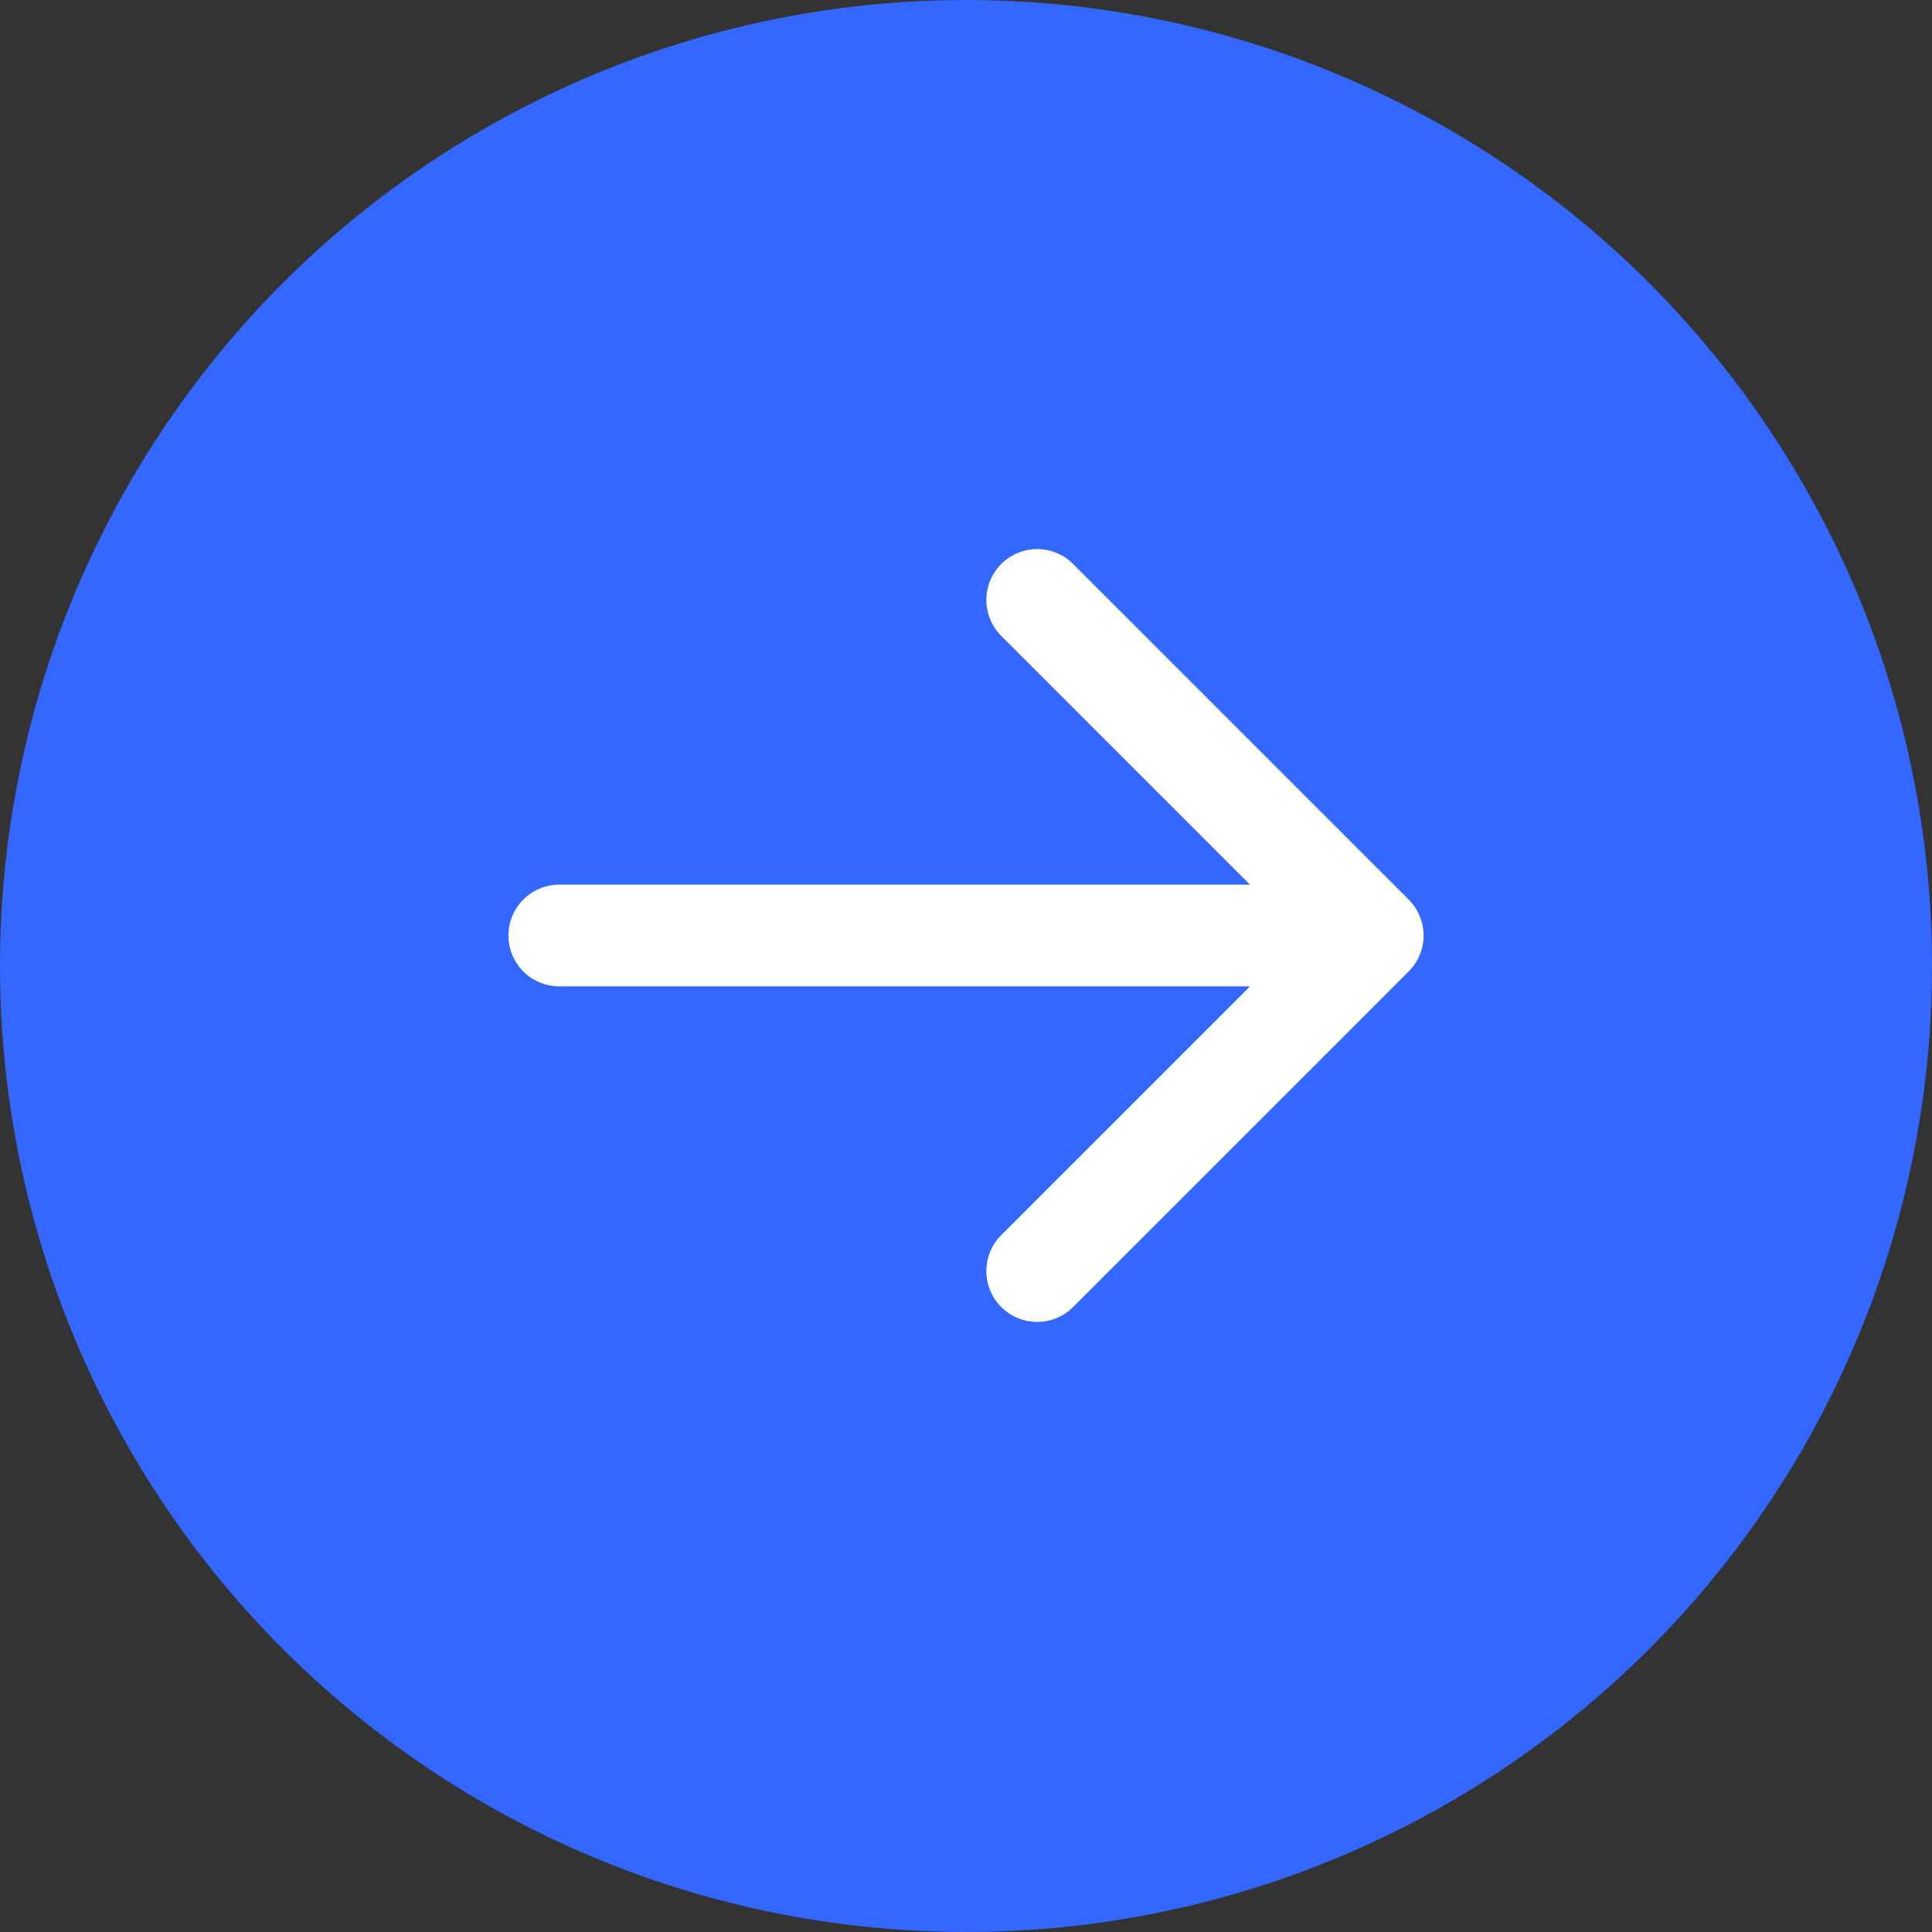 <?xml version="1.0" encoding="UTF-8"?>
<svg xmlns="http://www.w3.org/2000/svg" version="1.1" viewBox="0 0 38 38">
  <rect x="0" y="0" width="38" height="38" fill="#333333" stroke="none"/>
  <defs>
    <style>
      .cls-1 {
        stroke: #3367ff;
      }

      .cls-1, .cls-2 {
        fill: #3367ff;
      }

      .cls-3 {
        fill: none;
        stroke: #fff;
        stroke-linecap: round;
        stroke-linejoin: round;
        stroke-width: 2px;
      }
    </style>
  </defs>
  <!-- Generator: Adobe Illustrator 28.6.0, SVG Export Plug-In . SVG Version: 1.2.0 Build 709)  -->
  <g>
    <g id="Layer_1">
      <g>
        <circle class="cls-1" cx="19" cy="19" r="18.5"/>
        <rect class="cls-2" x="7" y="7" width="24" height="24"/>
        <path class="cls-3" d="M11,18.4h16M27,18.4l-6.6-6.6M27,18.4l-6.6,6.6"/>
      </g>
    </g>
  </g>
</svg>